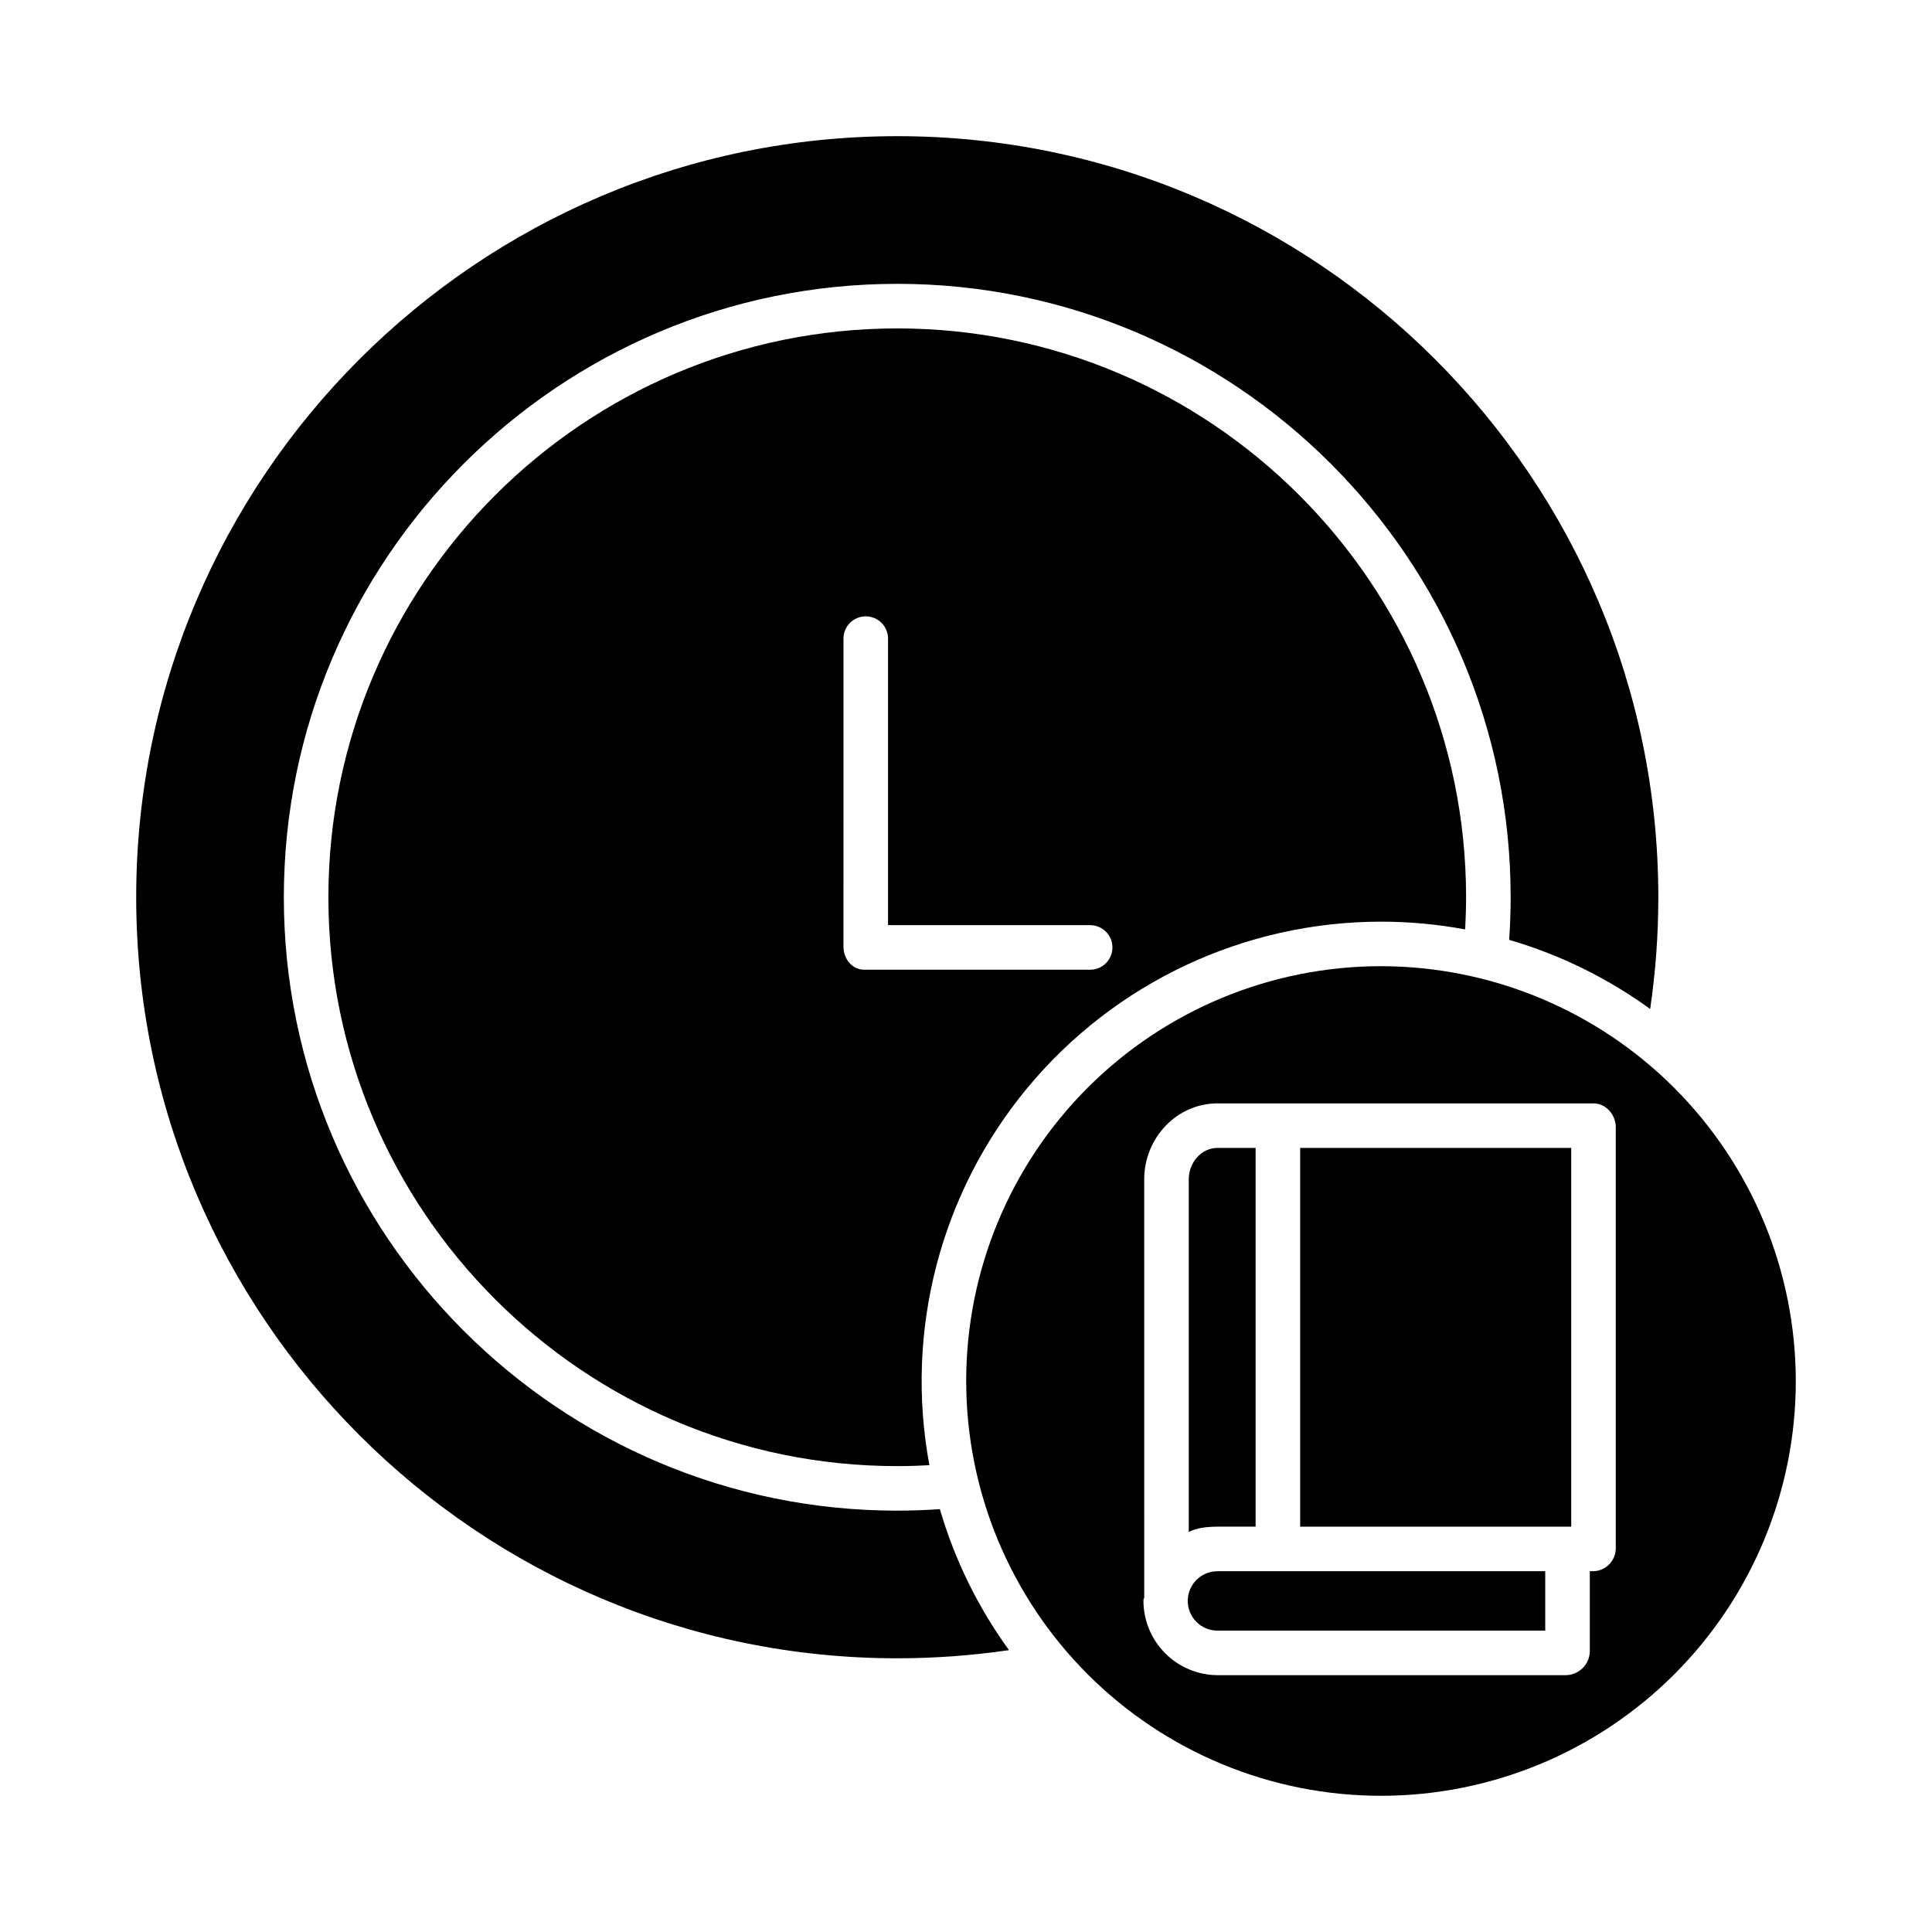 <?xml version="1.0" encoding="UTF-8"?>
<!-- Uploaded to: ICON Repo, www.iconrepo.com, Generator: ICON Repo Mixer Tools -->
<svg fill="#000000" width="800px" height="800px" version="1.1" viewBox="144 144 512 512" xmlns="http://www.w3.org/2000/svg">
 <g>
  <path d="m476.75 548.58v-100.37h-10.082c-4.359 0-7.633 3.938-7.633 8.301v93.48c1.969-1.066 4.82-1.41 7.633-1.41z"/>
  <path d="m458.76 568.26c0.004 2.094 0.84 4.102 2.324 5.578 1.48 1.477 3.492 2.301 5.586 2.297h86.832v-15.746h-86.832c-2.094-0.004-4.106 0.82-5.586 2.297-1.484 1.477-2.32 3.484-2.324 5.574z"/>
  <path d="m509.98 388.25c7.481-0.004 14.945 0.688 22.301 2.055 0.156-2.84 0.246-5.688 0.246-8.52 0-83.125-67.625-150.75-150.75-150.75-83.121 0-150.75 67.625-150.75 150.75 0 83.121 67.625 150.75 150.75 150.75 2.836 0 5.684-0.086 8.52-0.246l0.004-0.004c-6.621-35.578 2.926-72.258 26.055-100.09 23.125-27.832 57.438-43.938 93.625-43.945zm-136.91 12.738c-3.262 0-5.543-2.879-5.543-6.137l0.004-81.613c0-3.258 2.641-5.902 5.902-5.902 3.262 0 5.906 2.644 5.906 5.902v75.941h53.566c3.262 0 5.902 2.641 5.902 5.902s-2.641 5.906-5.902 5.906z"/>
  <path d="m381.78 544.34c-89.637 0-162.56-72.922-162.56-162.56 0-89.637 72.922-162.56 162.56-162.56 89.633 0 162.56 72.922 162.56 162.56 0 3.758-0.141 7.535-0.395 11.293 13.418 3.91 26.059 10.109 37.367 18.32 1.438-9.805 2.16-19.703 2.16-29.617 0-111.21-90.477-201.69-201.69-201.69s-201.69 90.48-201.69 201.69c0 111.21 90.477 201.69 201.69 201.69 9.91-0.004 19.809-0.727 29.613-2.164-8.211-11.309-14.41-23.949-18.32-37.367-3.754 0.262-7.535 0.402-11.293 0.402z"/>
  <path d="m509.98 400.05c-29.156 0-57.117 11.582-77.73 32.199-20.617 20.613-32.199 48.574-32.199 77.73 0 29.152 11.582 57.113 32.199 77.73 20.613 20.613 48.574 32.195 77.727 32.195 29.156 0 57.117-11.582 77.73-32.195 20.617-20.617 32.199-48.578 32.199-77.73-0.035-29.145-11.625-57.086-32.234-77.695-20.605-20.605-48.547-32.199-77.691-32.234zm62.219 154.19c0.035 3.301-2.57 6.031-5.871 6.148h-1.016v21.473c-0.199 3.379-2.969 6.031-6.352 6.078h-92.289c-5.231-0.027-10.234-2.125-13.918-5.84-3.684-3.711-5.742-8.73-5.731-13.961 0-0.117 0.07-0.32 0.074-0.434 0-0.074 0.137-0.145 0.137-0.219l-0.004-110.97c0-10.871 8.566-20.109 19.438-20.109h99.66c3.262 0 5.871 3.035 5.871 6.297z"/>
  <path d="m488.56 548.58h71.832v-100.37h-71.832z"/>
 </g>
</svg>